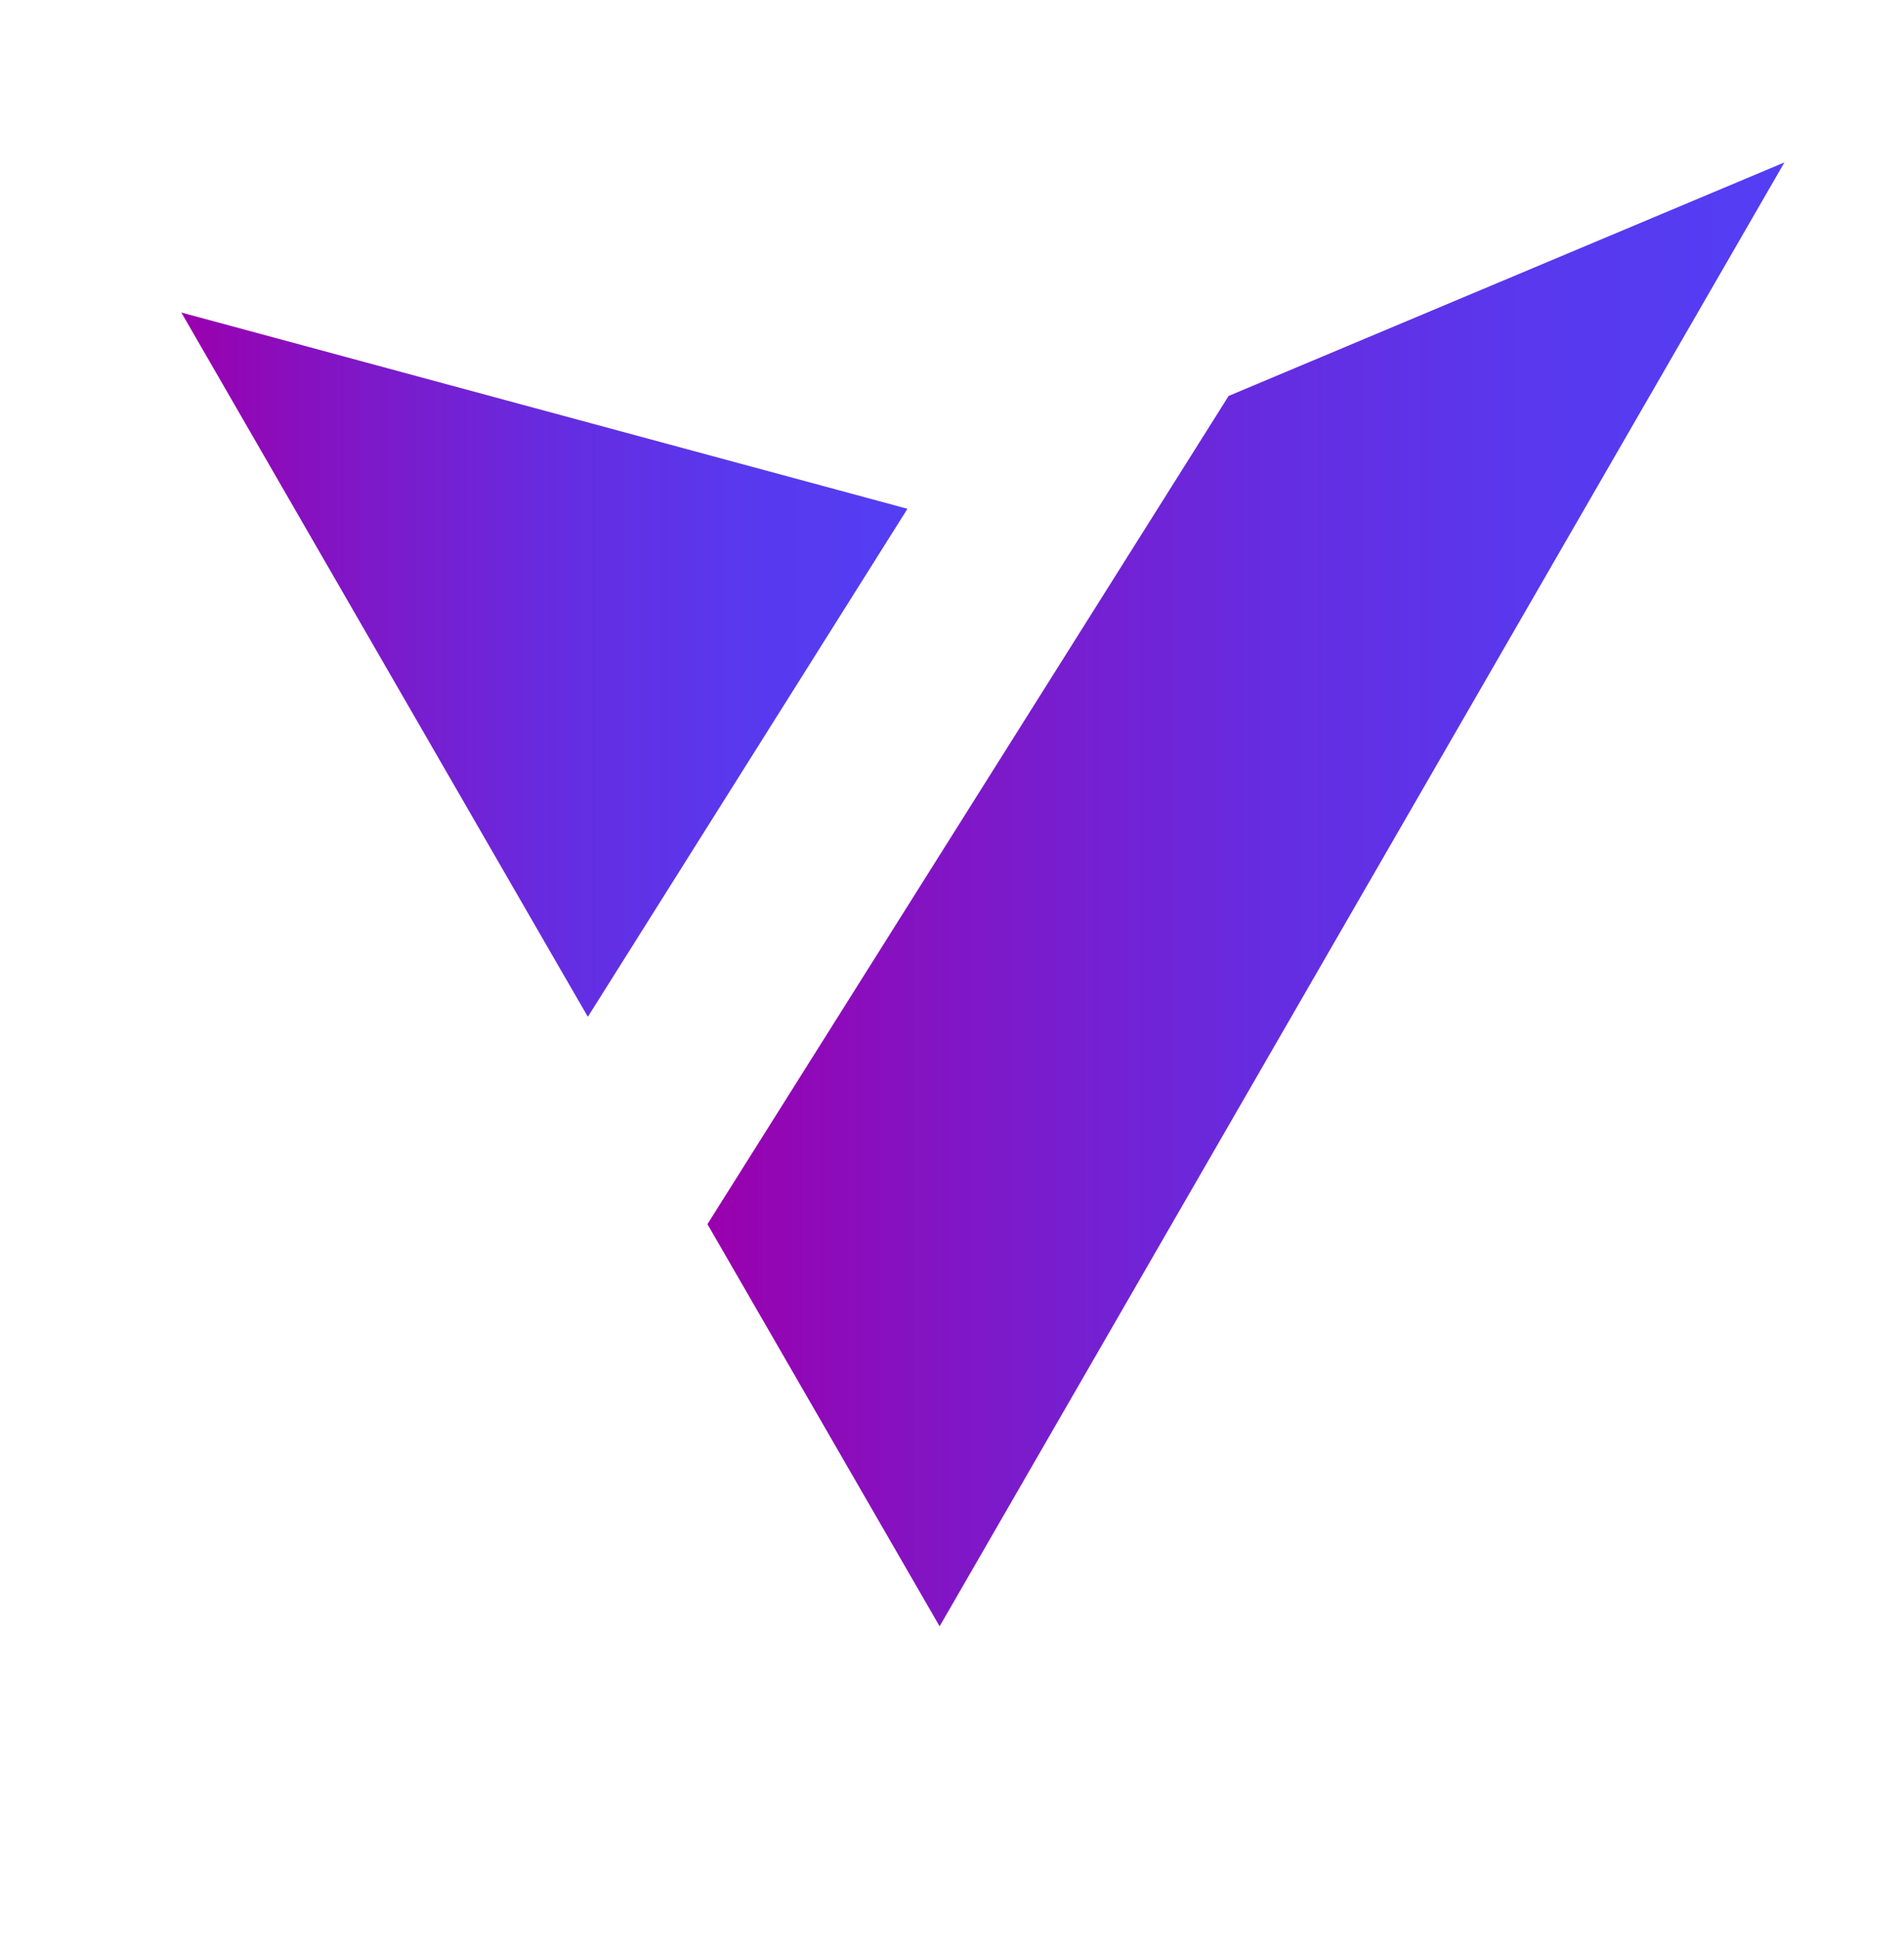 <?xml version="1.0" encoding="UTF-8"?>
<svg id="Layer_1" data-name="Layer 1" xmlns="http://www.w3.org/2000/svg" xmlns:xlink="http://www.w3.org/1999/xlink" viewBox="0 0 193.62 197.13">
  <defs>
    <style>
      .cls-1 {
        fill: url(#linear-gradient-2);
      }

      .cls-1, .cls-2 {
        fill-rule: evenodd;
      }

      .cls-2 {
        fill: url(#linear-gradient);
      }
    </style>
    <linearGradient id="linear-gradient" x1="71.94" y1="90.91" x2="181.46" y2="90.91" gradientUnits="userSpaceOnUse">
      <stop offset="0" stop-color="#9a00ad"/>
      <stop offset=".25" stop-color="#7e18c8"/>
      <stop offset=".52" stop-color="#662ce0"/>
      <stop offset=".78" stop-color="#5839ee"/>
      <stop offset="1" stop-color="#533ef4"/>
    </linearGradient>
    <linearGradient id="linear-gradient-2" x1="18.44" y1="67.56" x2="92.28" y2="67.56" xlink:href="#linear-gradient"/>
  </defs>
  <polygon class="cls-2" points="124.94 40.25 71.94 124.44 95.55 165.32 134.1 98.54 181.46 16.51 124.94 40.25"/>
  <polygon class="cls-1" points="92.28 51.72 18.44 31.77 56.99 98.54 59.78 103.36 92.28 51.72"/>
</svg>